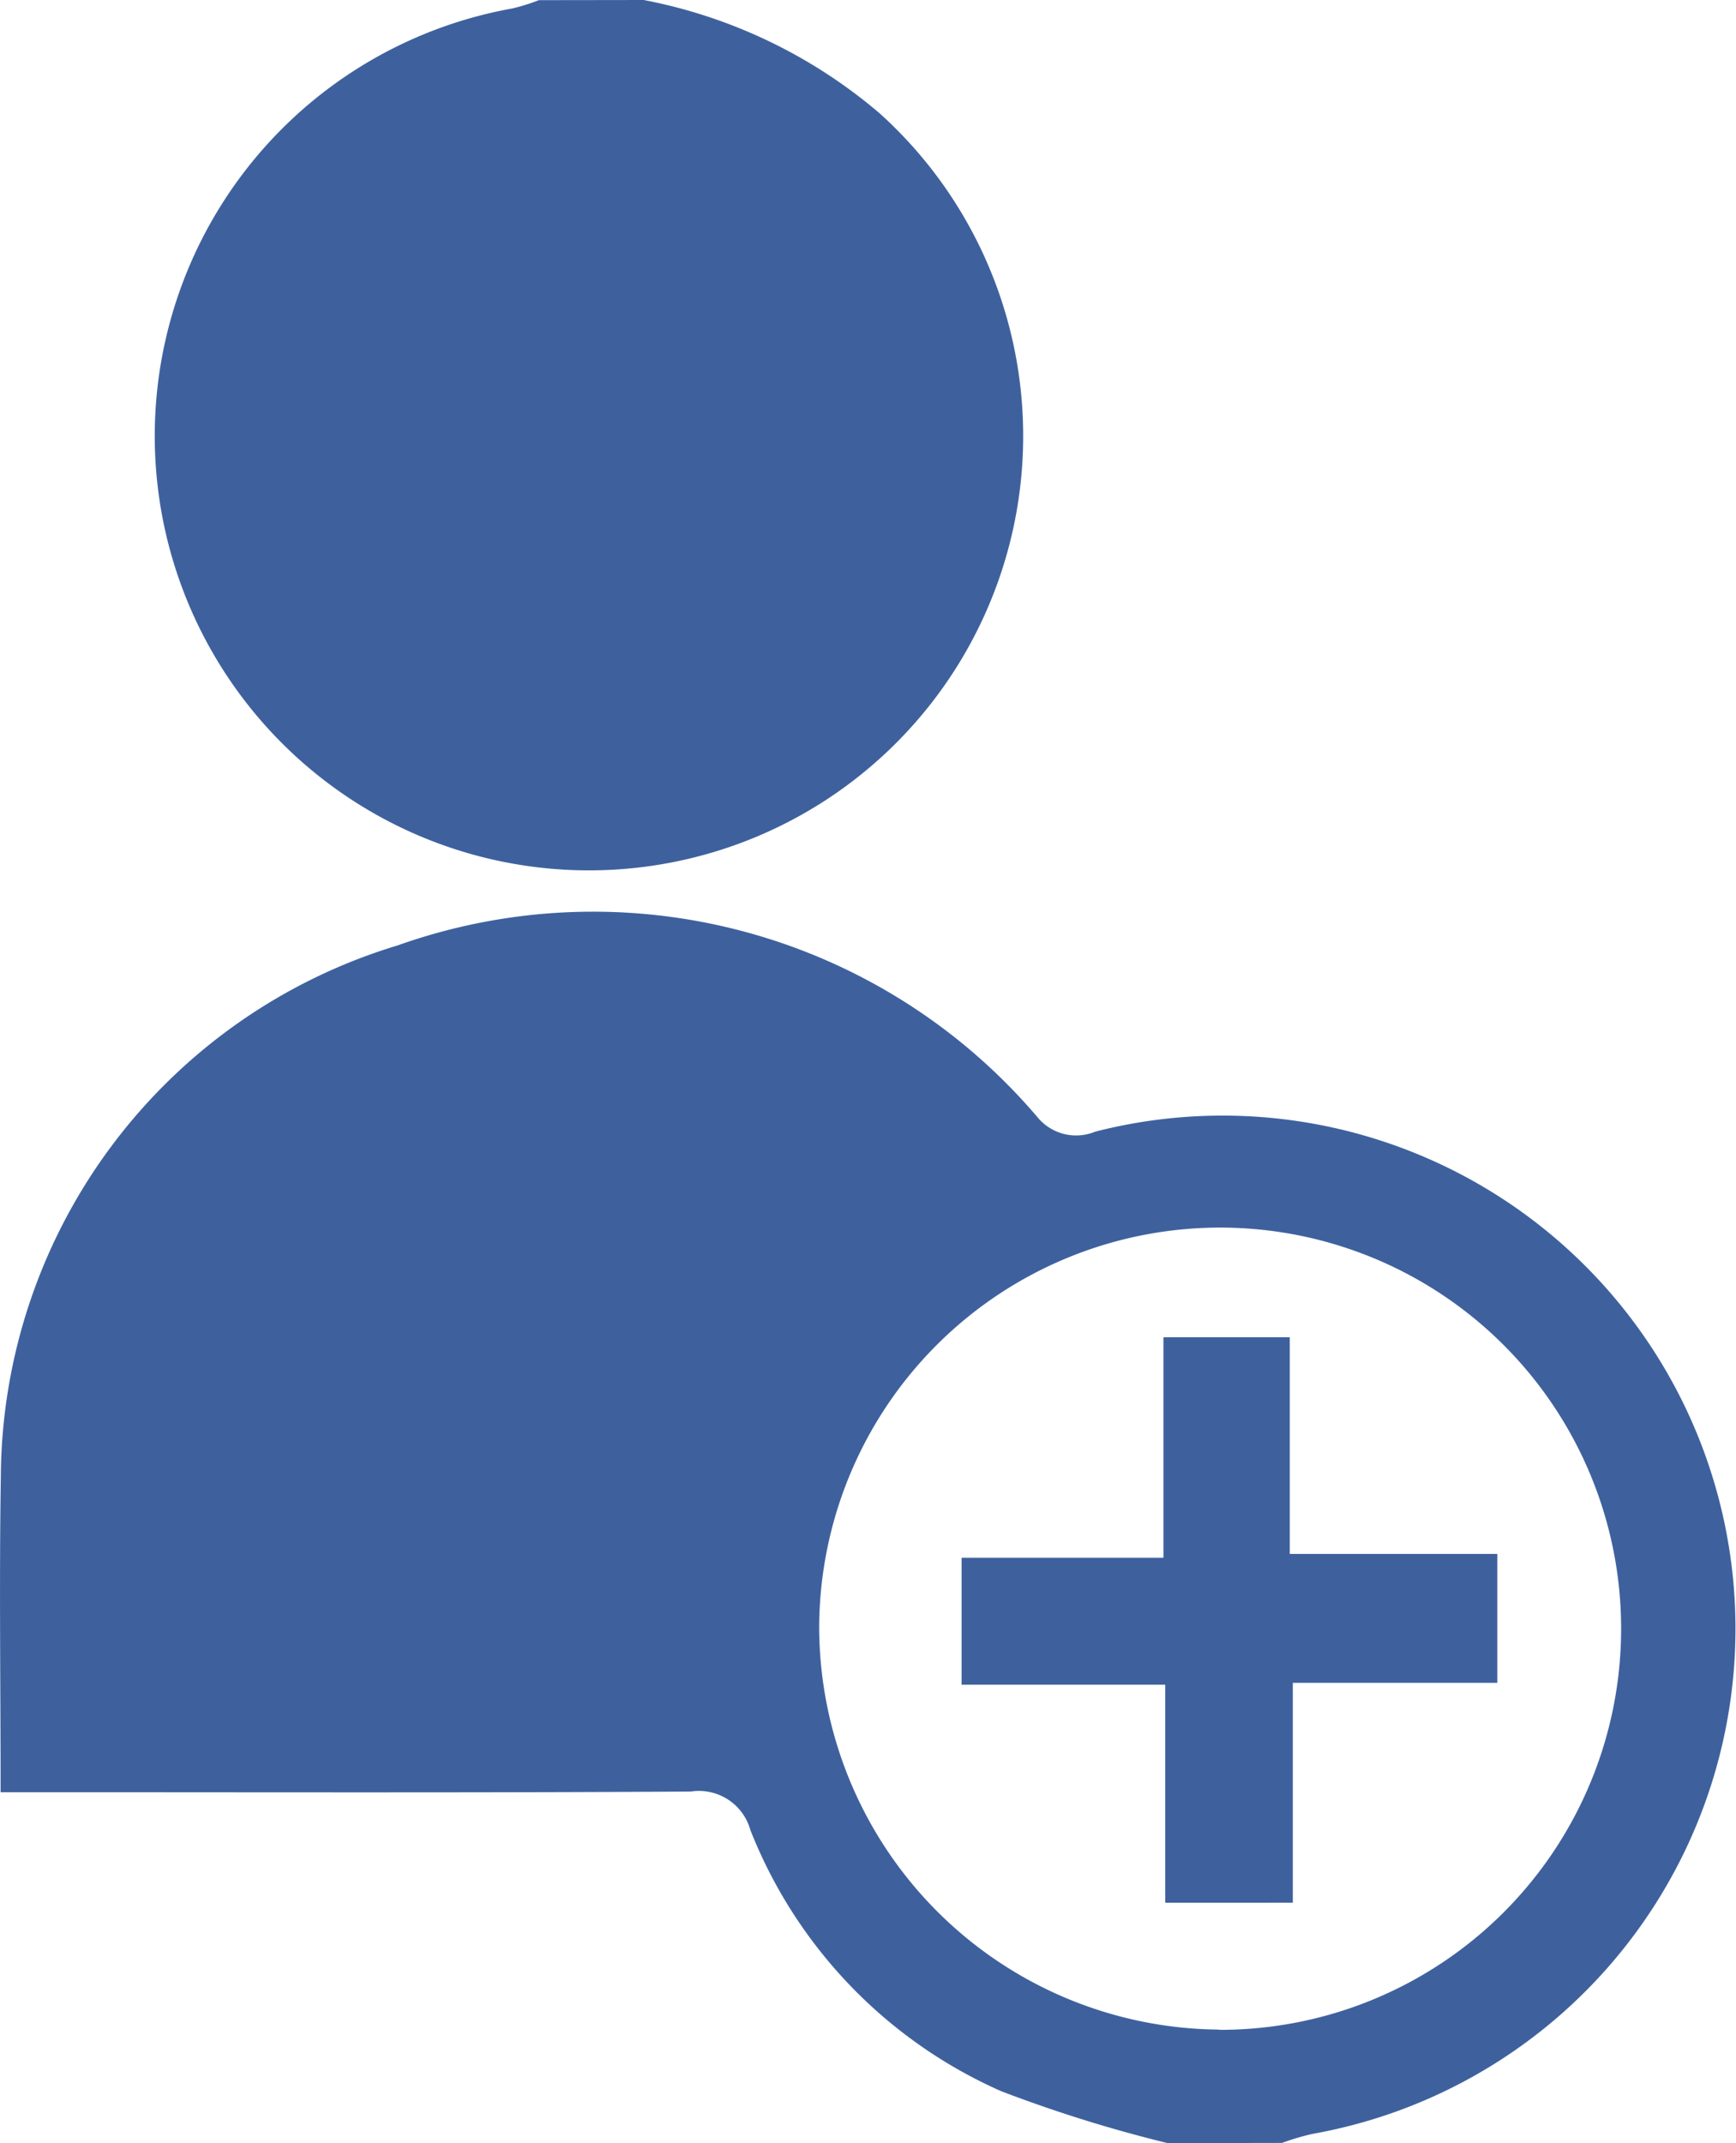 <svg xmlns="http://www.w3.org/2000/svg" width="35.259" height="43.512" viewBox="0 0 35.259 43.512">
  <g id="Group_48" data-name="Group 48" transform="translate(-665.37 -1464.822)">
    <path id="Path_154" data-name="Path 154" d="M689.084,1508.334a28.1,28.1,0,0,1-3.381-1.055,9.675,9.675,0,0,1-5.092-5.3,1.084,1.084,0,0,0-1.21-.783c-4.285.026-8.569.014-12.854.014h-1.165c0-2.191-.029-4.307.005-6.422a11.33,11.33,0,0,1,8.056-10.77,11.849,11.849,0,0,1,13,3.488,1.015,1.015,0,0,0,1.172.292,10.418,10.418,0,1,1,4.416,20.348,4.971,4.971,0,0,0-.622.184Zm1.048-2.3a8.144,8.144,0,1,0-8.124-8.206A8.188,8.188,0,0,0,690.132,1506.029Z" fill="#3e619e"/>
    <path id="Path_155" data-name="Path 155" d="M678.444,1464.822a10.383,10.383,0,0,1,4.791,2.3,8.819,8.819,0,1,1-7.461-2.128,4.088,4.088,0,0,0,.542-.169Z" fill="#3e619e"/>
    <path id="Path_156" data-name="Path 156" d="M689.037,1503.454v-4.427H684.9v-2.578H689v-4.477h2.566v4.4h4.216v2.616h-4.154v4.465Z" fill="#3e619e"/>
  </g>
</svg>
